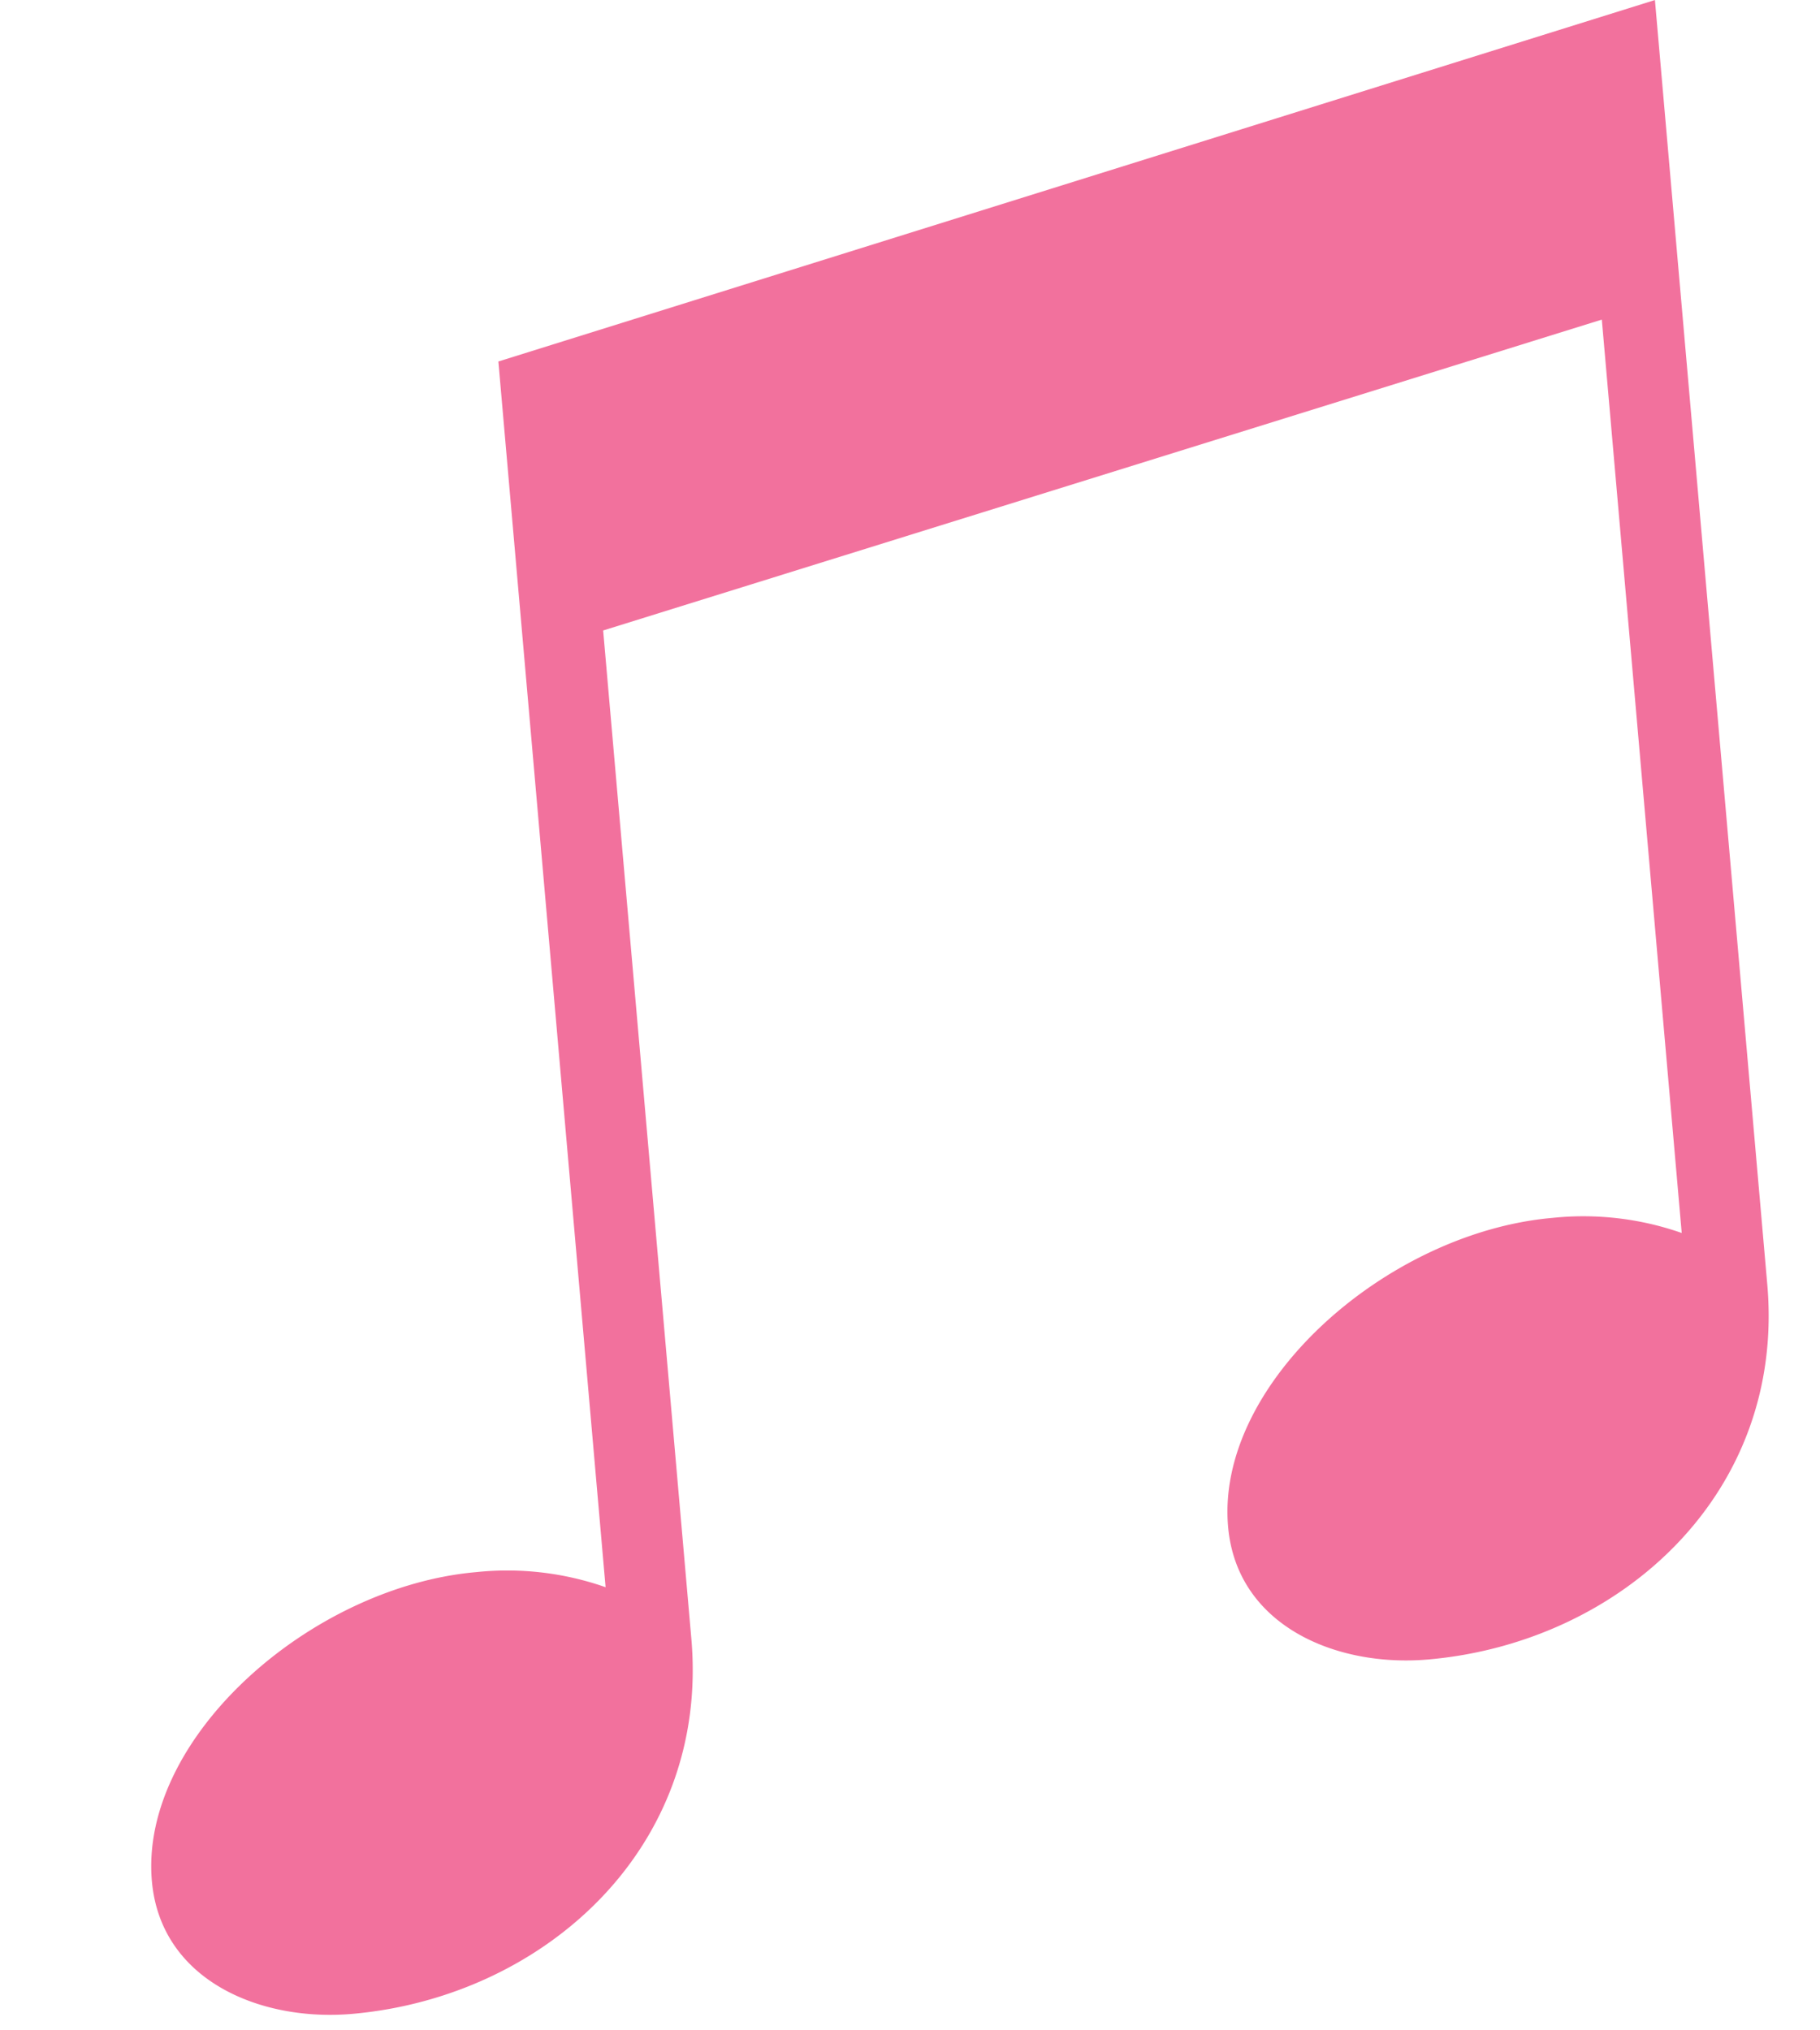 <svg xmlns="http://www.w3.org/2000/svg" width="37.773" height="42.126" viewBox="0 0 37.773 42.126">
  <path id="_ピンク" data-name="♫ピンク" d="M-10.08-29.9V-4.368a6.172,6.172,0,0,0-2.646-.546c-3.444,0-7.266,2.814-7.266,5.8,0,2.058,1.974,3.108,3.906,3.108C-12.1,3.99-8.4,1.218-8.4-3.15v-21l21.21-4.62V-9.744a6.172,6.172,0,0,0-2.646-.546C6.72-10.29,2.9-7.476,2.9-4.494,2.9-2.436,4.872-1.386,6.8-1.386c3.99,0,7.686-2.772,7.686-7.14V-35.28Z" transform="translate(22.991 36.409) rotate(-5)" fill="#f2719d"/>
</svg>
